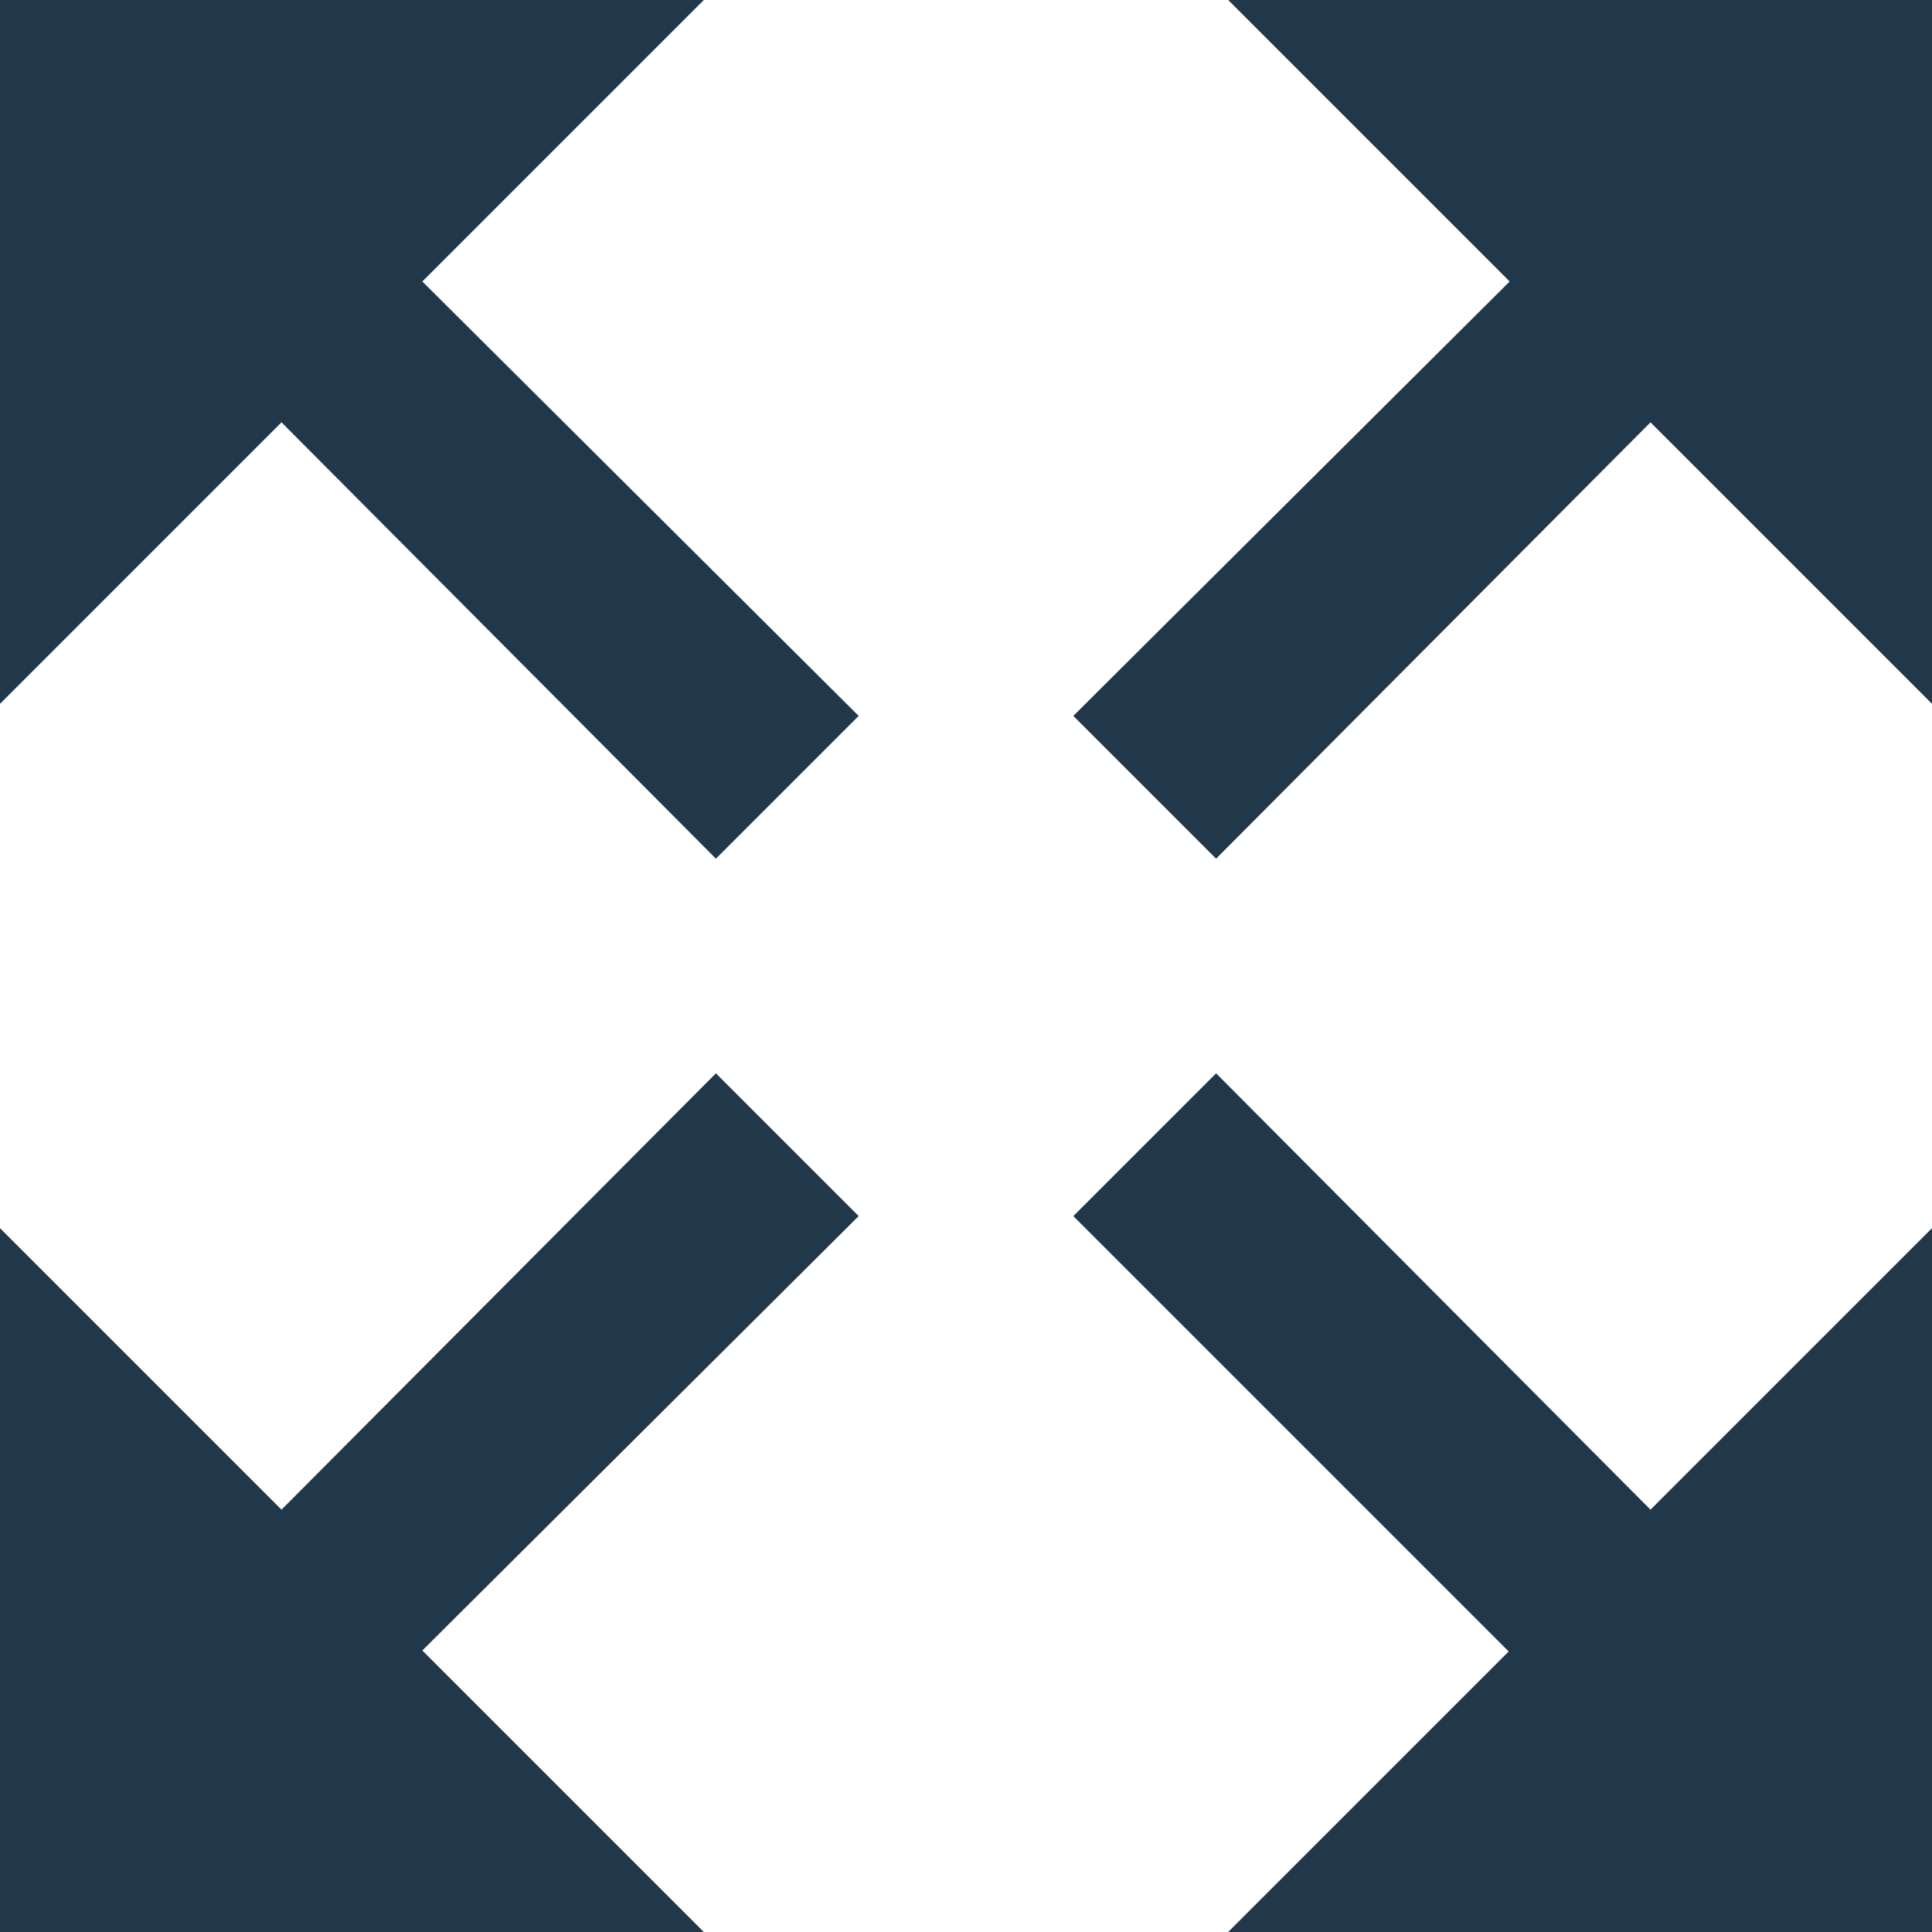 <?xml version="1.0" encoding="UTF-8"?>
<svg width="20px" height="20px" viewBox="0 0 20 20" version="1.1" xmlns="http://www.w3.org/2000/svg" xmlns:xlink="http://www.w3.org/1999/xlink">
    <!-- Generator: Sketch 50 (54983) - http://www.bohemiancoding.com/sketch -->
    <title>if_screen-full_3671851</title>
    <desc>Created with Sketch.</desc>
    <defs></defs>
    <g id="Page-1" stroke="none" stroke-width="1" fill="none" fill-rule="evenodd">
        <g id="desktop-home-detail" transform="translate(-139, -1558)" fill="#21384B" fill-rule="nonzero">
            <g id="Group-10" transform="translate(136, 933)">
                <g id="if_screen-full_3671851" transform="translate(3, 625)">
                    <path d="M2.914,15.628 L0,12.714 L0,20 L7.286,20 L4.372,17.086 L8.889,12.589 L7.411,11.111 L2.914,15.628 Z M17.086,4.372 L20,7.286 L20,0 L12.714,0 L15.628,2.914 L11.111,7.411 L12.589,8.889 L17.086,4.372 Z M15.628,17.086 L12.714,20 L20,20 L20,12.714 L17.086,15.628 L12.589,11.111 L11.111,12.589 L15.618,17.096 L15.628,17.086 Z M4.372,2.914 L7.286,0 L0,0 L0,7.286 L2.914,4.372 L7.411,8.889 L8.889,7.411 L4.372,2.914 Z" id="Shape"></path>
                </g>
            </g>
        </g>
    </g>
</svg>